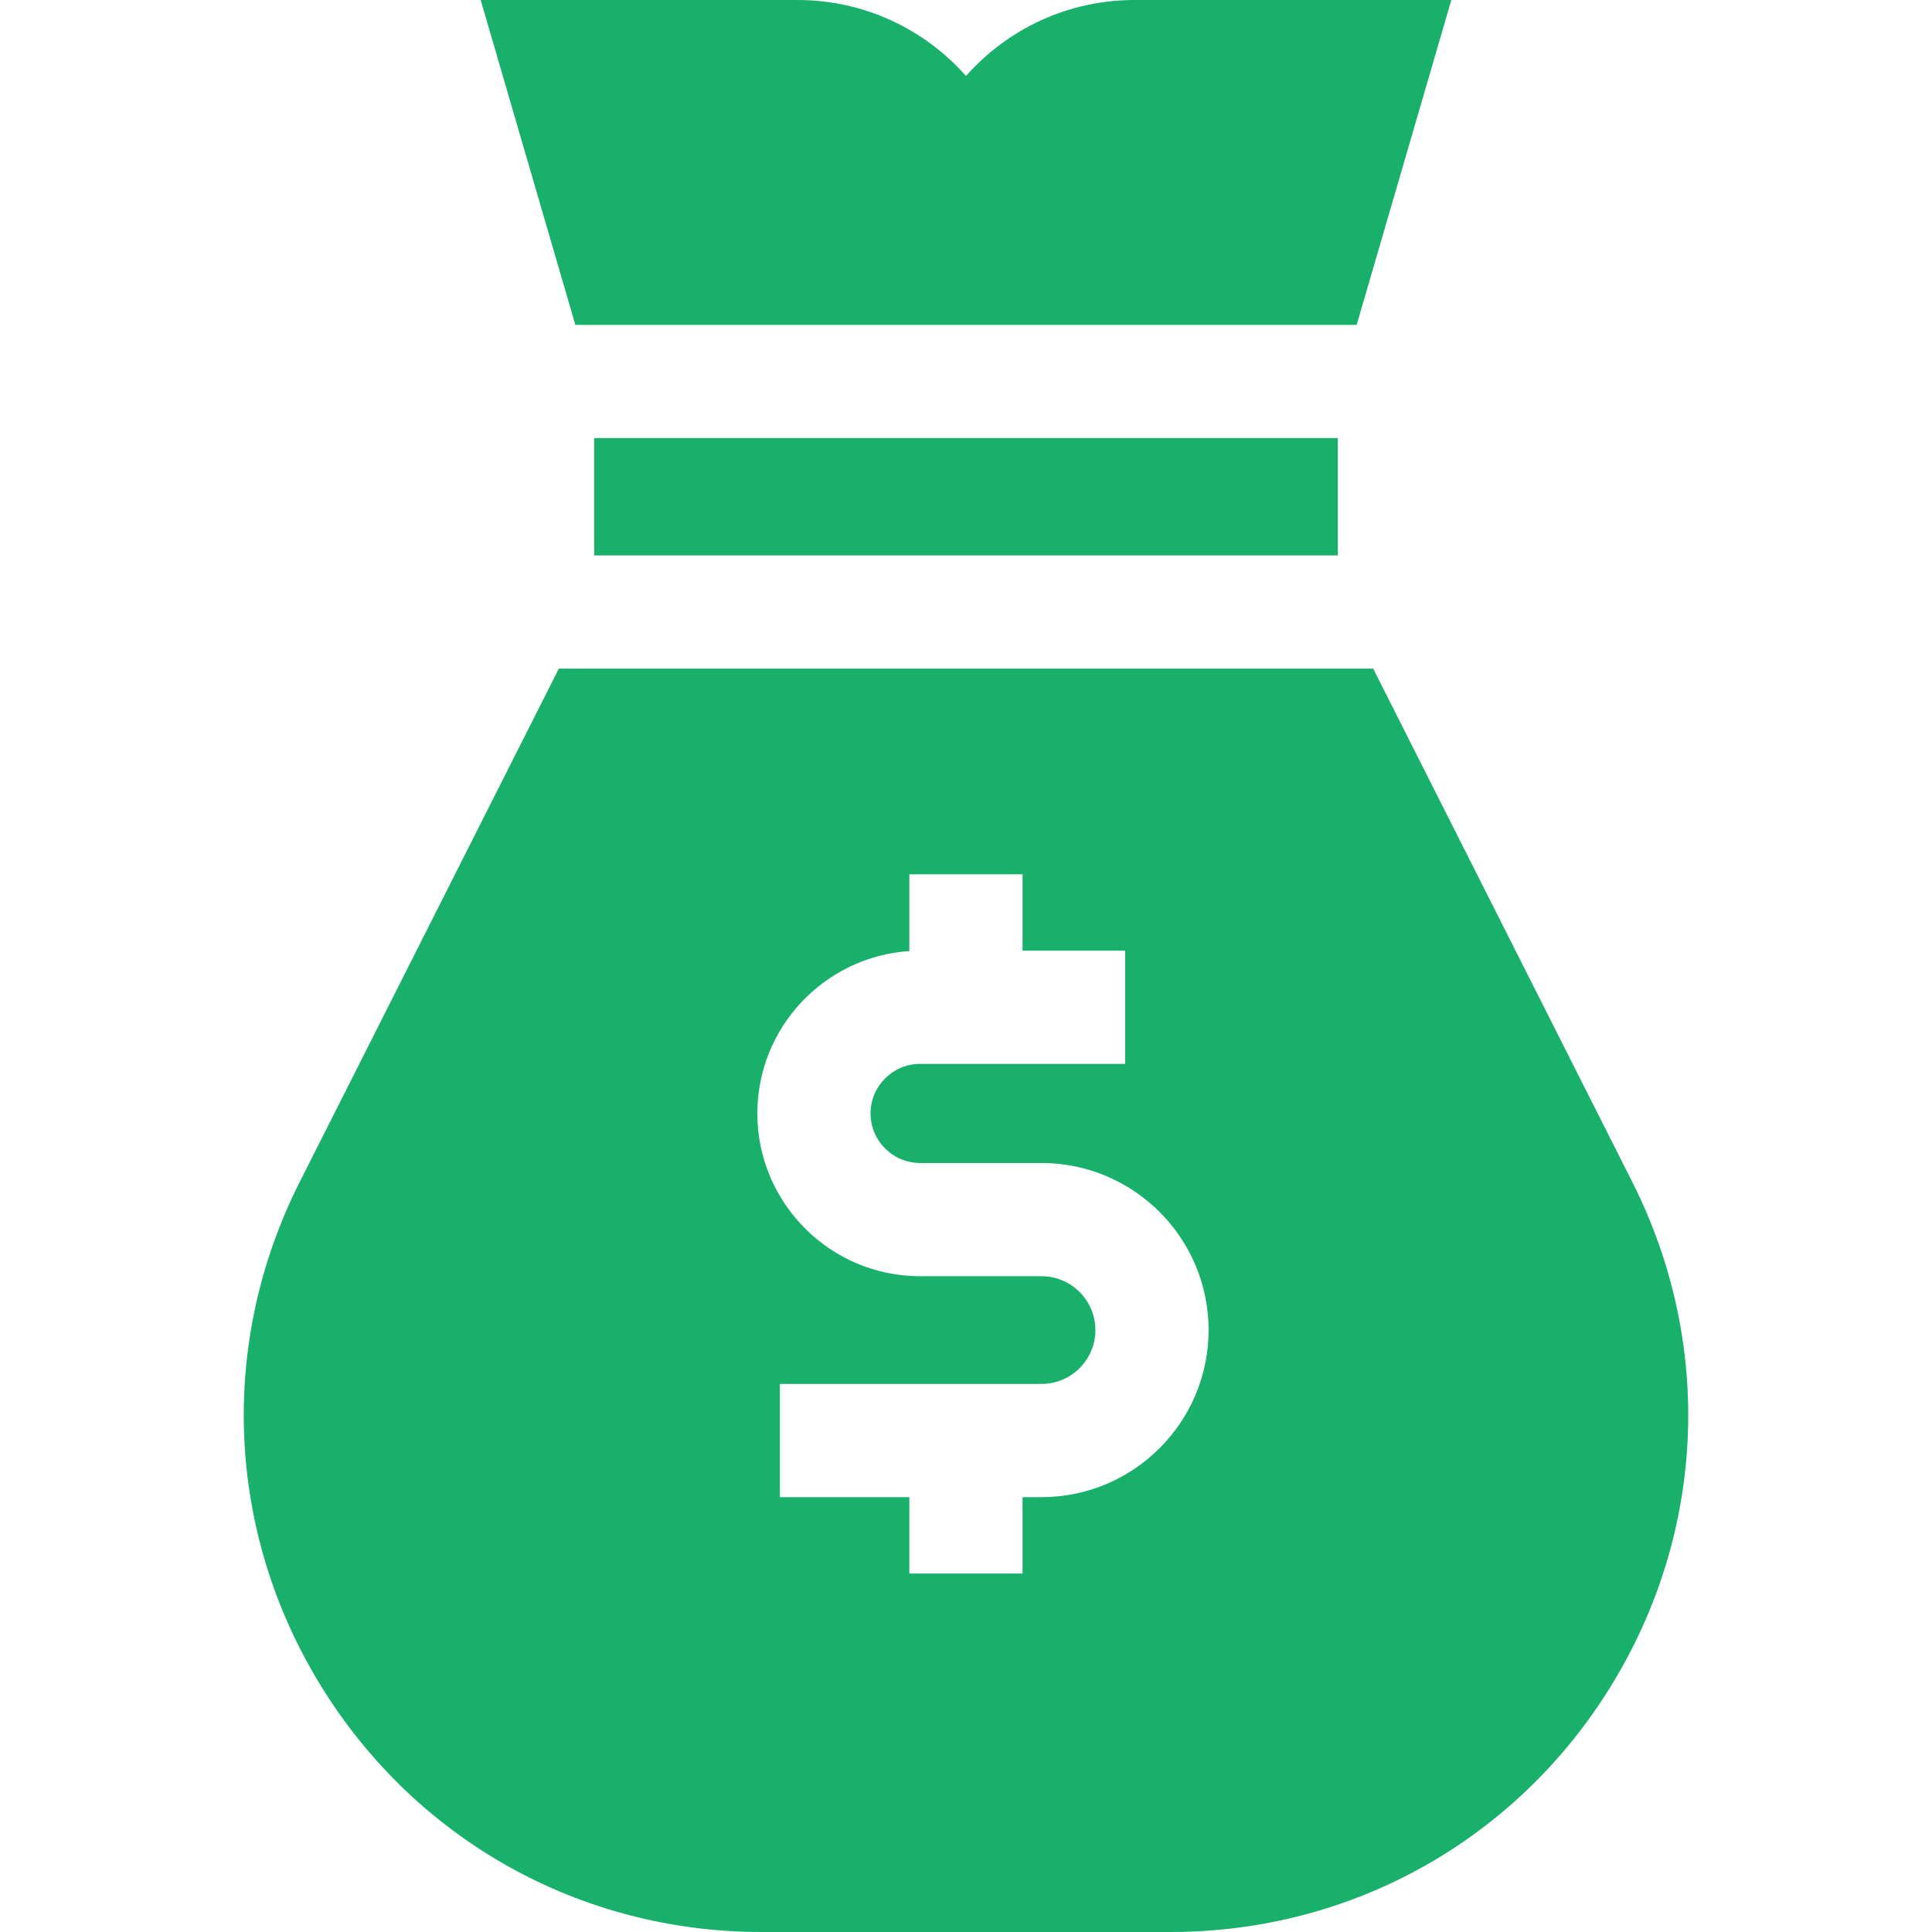 <?xml version="1.0"?>
<svg xmlns="http://www.w3.org/2000/svg" xmlns:xlink="http://www.w3.org/1999/xlink" xmlns:svgjs="http://svgjs.com/svgjs" version="1.1" width="512" height="512" x="0" y="0" viewBox="0 0 511.992 511.992" style="enable-background:new 0 0 512 512" xml:space="preserve" class=""><g><g xmlns="http://www.w3.org/2000/svg"><path d="m384.611 0h-83.979c-17.744 0-33.701 7.788-44.635 20.128-10.934-12.34-26.892-20.128-44.636-20.128h-83.979l25.087 86.094h207.054z" fill="#18b06a" data-original="#000000" style="" class=""/><path d="m157.464 116.094h197.063v31.095h-197.063z" fill="#18b06a" data-original="#000000" style="" class=""/><path d="m432.563 313.22-68.662-136.031h-215.81l-68.662 136.031c-21.604 42.801-19.5 92.731 5.628 133.563 25.129 40.832 68.755 65.209 116.699 65.209h108.479c47.944 0 91.57-24.377 116.699-65.209s27.233-90.762 5.629-133.563zm-156.55 83.533h-5.028v20.239h-30v-20.239h-34.304v-30h69.332c7.871 0 14.274-6.403 14.274-14.274s-6.403-14.274-14.274-14.274h-32.175c-23.785 0-43.136-19.351-43.136-43.136 0-22.825 17.823-41.556 40.282-43.031v-20.344h30v20.239h27.177v30h-54.323c-7.243 0-13.136 5.893-13.136 13.136s5.893 13.136 13.136 13.136h32.175c24.413 0 44.274 19.861 44.274 44.274s-19.861 44.274-44.274 44.274z" fill="#18b06a" data-original="#000000" style="" class=""/></g></g></svg>

